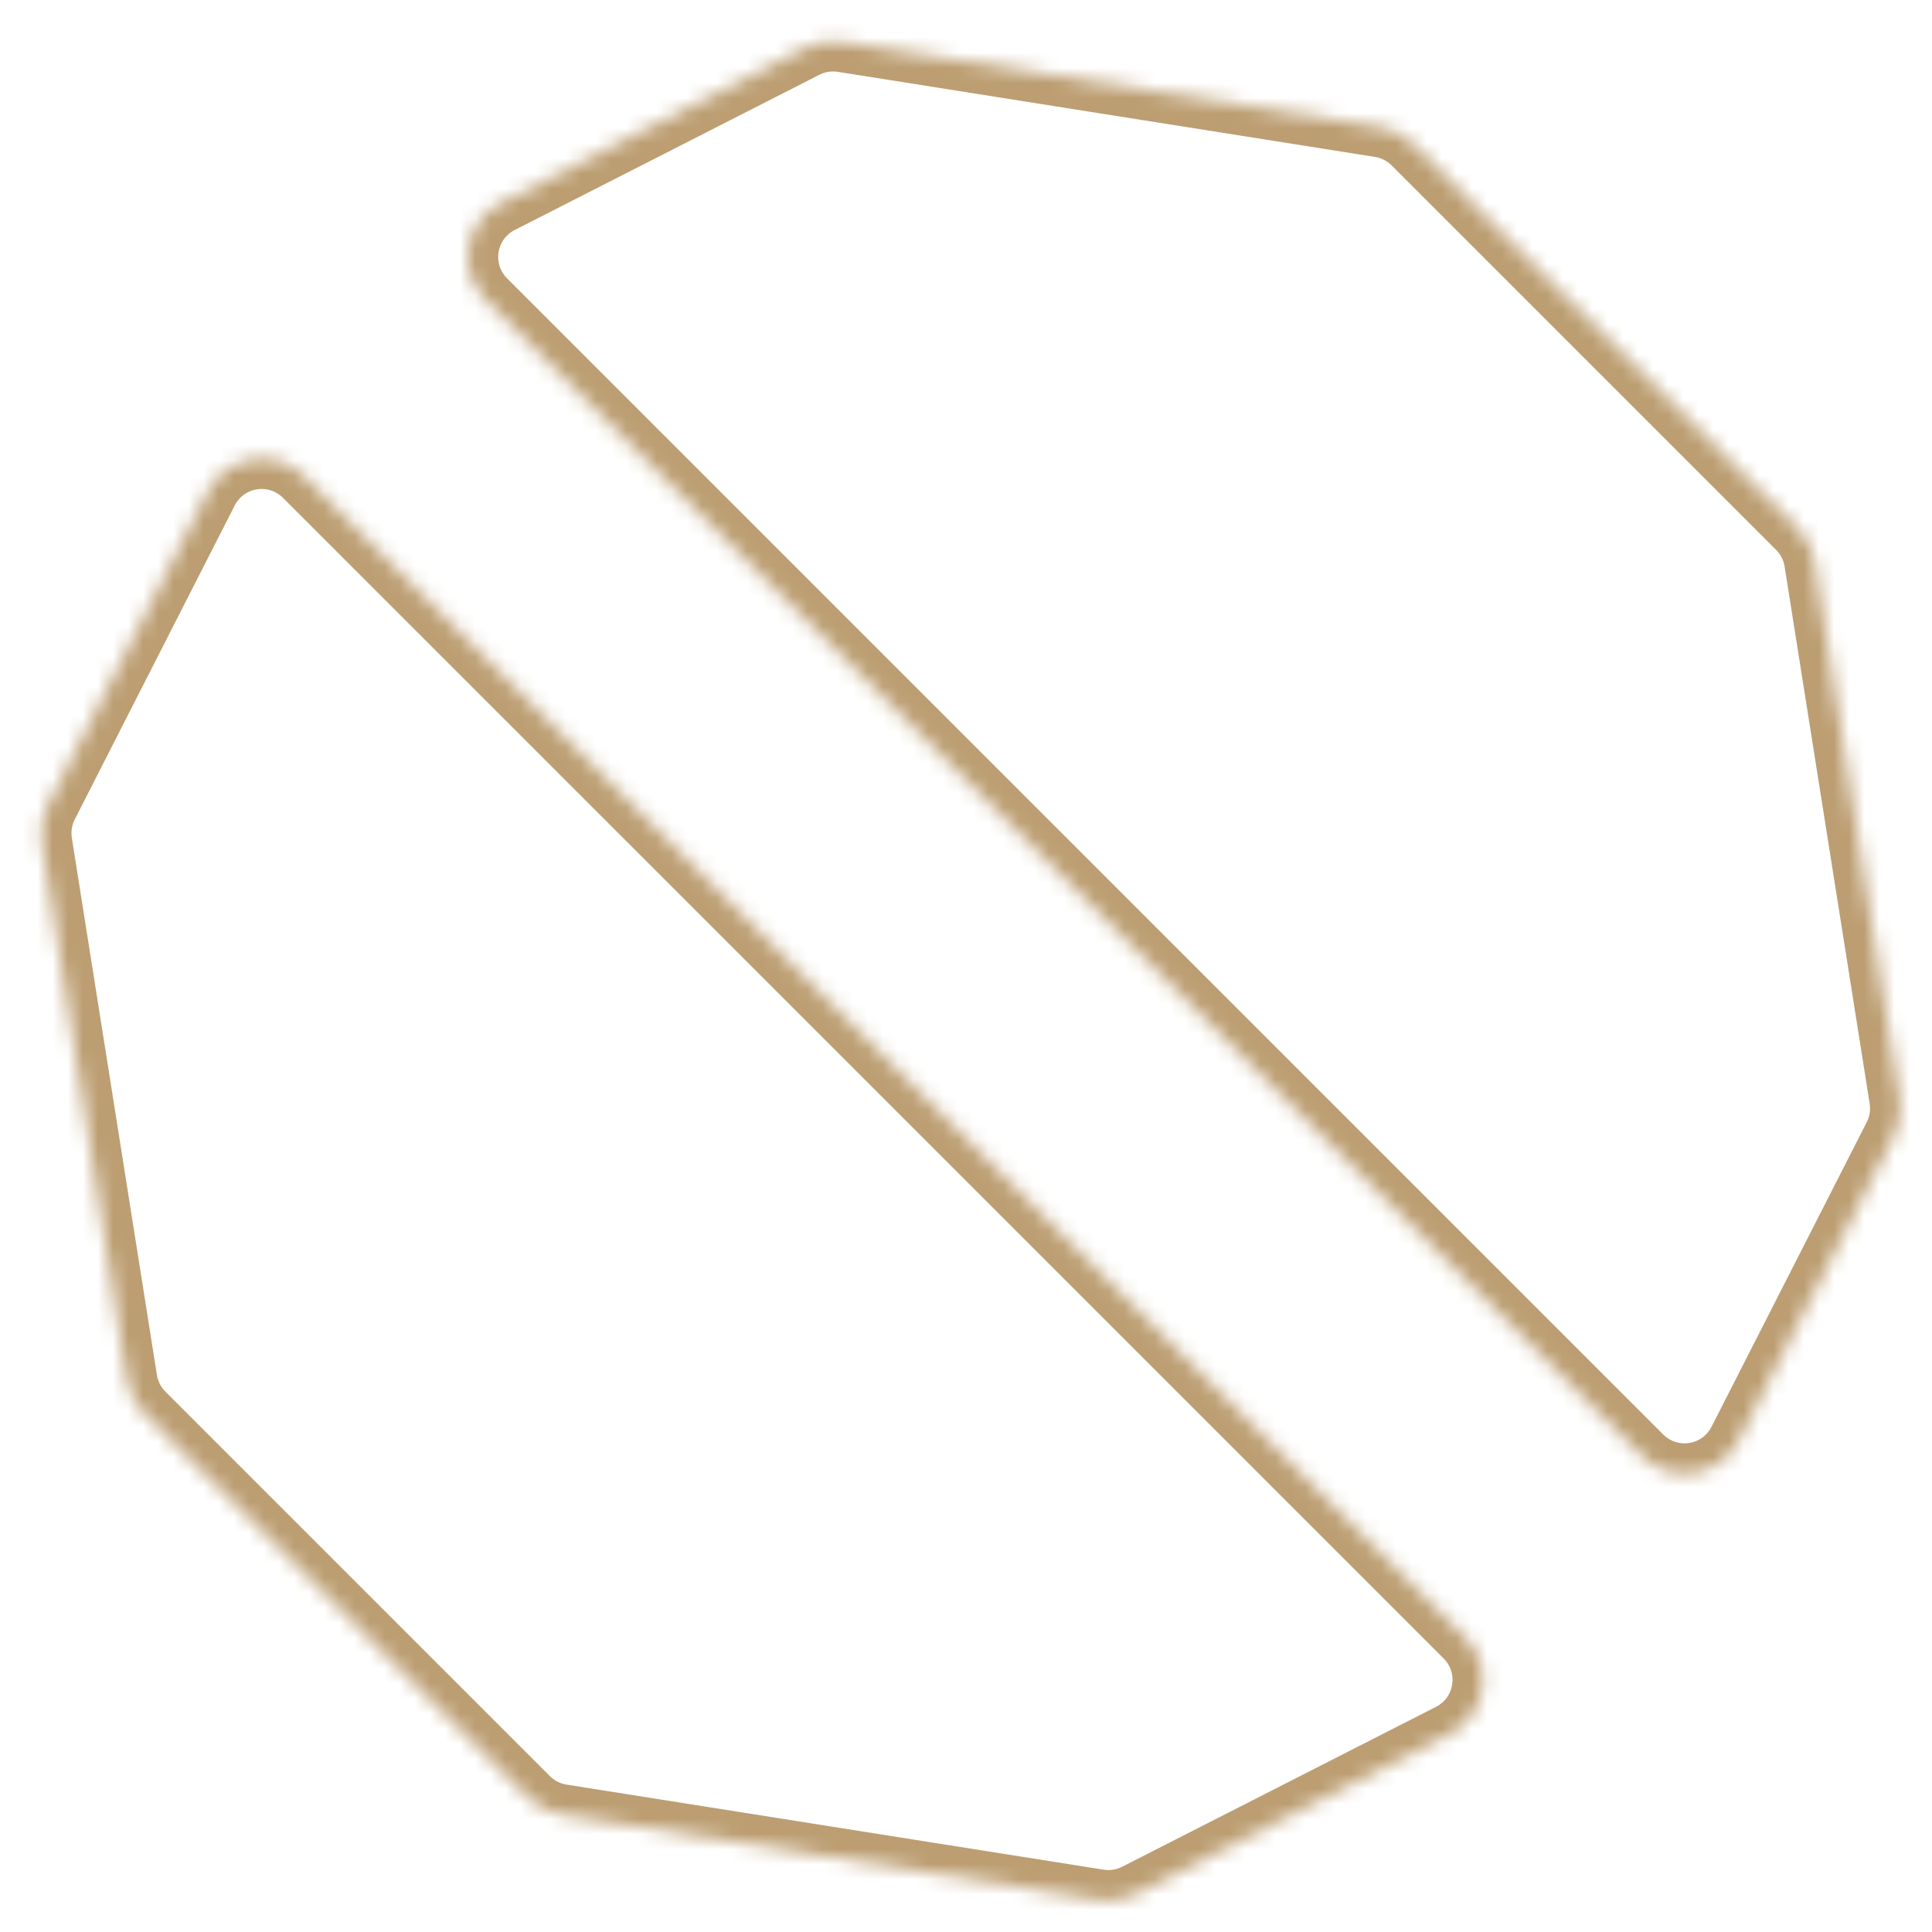 <?xml version="1.0" encoding="UTF-8"?> <svg xmlns="http://www.w3.org/2000/svg" width="128" height="128" viewBox="0 0 128 128" fill="none"> <mask id="path-1-inside-1" fill="white"> <path fill-rule="evenodd" clip-rule="evenodd" d="M20.162 31.567C18.24 29.645 15.003 30.158 13.769 32.579L3.171 53.38C2.787 54.132 2.652 54.987 2.784 55.821L8.42 91.408C8.552 92.242 8.945 93.013 9.543 93.611L35.02 119.088C35.617 119.685 36.388 120.078 37.223 120.21L72.809 125.847C73.644 125.979 74.498 125.844 75.251 125.46L96.052 114.862C98.473 113.628 98.986 110.391 97.064 108.469L20.162 31.567ZM108.78 96.455C110.701 98.376 113.938 97.864 115.172 95.442L125.46 75.251C125.843 74.499 125.979 73.644 125.847 72.81L120.21 37.223C120.078 36.389 119.685 35.617 119.088 35.02L93.611 9.543C93.013 8.946 92.242 8.553 91.408 8.421L55.821 2.784C54.987 2.652 54.132 2.787 53.379 3.171L33.189 13.459C30.767 14.692 30.255 17.93 32.176 19.851L108.78 96.455Z"></path> </mask> <path d="M33.189 13.459L34.096 15.241L33.189 13.459ZM55.821 2.784L56.134 0.809L55.821 2.784ZM53.379 3.171L52.471 1.389L53.379 3.171ZM91.408 8.421L91.095 10.396L91.408 8.421ZM120.21 37.223L122.186 36.91L120.21 37.223ZM115.172 95.442L113.39 94.534L115.172 95.442ZM125.46 75.251L123.678 74.343L125.46 75.251ZM125.847 72.81L123.871 73.123L125.847 72.81ZM72.809 125.847L73.122 123.871L72.809 125.847ZM75.251 125.46L76.159 127.242L75.251 125.46ZM37.223 120.21L37.535 118.235L37.223 120.21ZM8.42 91.408L10.396 91.095L8.42 91.408ZM3.171 53.38L4.953 54.288L3.171 53.38ZM2.784 55.821L4.759 55.508L2.784 55.821ZM4.953 54.288L15.551 33.487L11.987 31.671L1.389 52.472L4.953 54.288ZM10.396 91.095L4.759 55.508L0.809 56.134L6.445 91.721L10.396 91.095ZM36.434 117.674L10.957 92.197L8.128 95.025L33.606 120.502L36.434 117.674ZM73.122 123.871L37.535 118.235L36.91 122.186L72.496 127.822L73.122 123.871ZM95.144 113.08L74.343 123.678L76.159 127.242L96.96 116.644L95.144 113.08ZM98.478 107.055L21.576 30.152L18.747 32.981L95.65 109.883L98.478 107.055ZM123.678 74.343L113.39 94.534L116.954 96.35L127.242 76.159L123.678 74.343ZM118.235 37.536L123.871 73.123L127.822 72.497L122.186 36.91L118.235 37.536ZM92.196 10.957L117.674 36.434L120.502 33.606L95.025 8.129L92.196 10.957ZM55.508 4.76L91.095 10.396L91.721 6.445L56.134 0.809L55.508 4.76ZM34.096 15.241L54.287 4.953L52.471 1.389L32.281 11.677L34.096 15.241ZM30.762 21.265L107.365 97.869L110.194 95.04L33.59 18.437L30.762 21.265ZM32.281 11.677C28.649 13.527 27.88 18.383 30.762 21.265L33.59 18.437C32.63 17.476 32.886 15.857 34.096 15.241L32.281 11.677ZM56.134 0.809C54.883 0.611 53.6 0.814 52.471 1.389L54.287 4.953C54.664 4.761 55.091 4.693 55.508 4.76L56.134 0.809ZM95.025 8.129C94.129 7.233 92.972 6.643 91.721 6.445L91.095 10.396C91.512 10.462 91.898 10.659 92.196 10.957L95.025 8.129ZM122.186 36.91C121.987 35.658 121.398 34.502 120.502 33.606L117.674 36.434C117.972 36.733 118.169 37.119 118.235 37.536L122.186 36.91ZM113.39 94.534C112.773 95.745 111.155 96.001 110.194 95.04L107.365 97.869C110.248 100.751 115.104 99.982 116.954 96.35L113.39 94.534ZM127.242 76.159C127.817 75.03 128.02 73.748 127.822 72.497L123.871 73.123C123.937 73.54 123.87 73.967 123.678 74.343L127.242 76.159ZM96.96 116.644C100.592 114.793 101.361 109.937 98.478 107.055L95.65 109.883C96.611 110.844 96.354 112.463 95.144 113.08L96.96 116.644ZM72.496 127.822C73.748 128.02 75.03 127.817 76.159 127.242L74.343 123.678C73.967 123.87 73.539 123.937 73.122 123.871L72.496 127.822ZM33.606 120.502C34.502 121.398 35.658 121.988 36.91 122.186L37.535 118.235C37.118 118.169 36.733 117.973 36.434 117.674L33.606 120.502ZM6.445 91.721C6.643 92.972 7.232 94.129 8.128 95.025L10.957 92.197C10.658 91.898 10.462 91.512 10.396 91.095L6.445 91.721ZM15.551 33.487C16.168 32.276 17.787 32.02 18.747 32.981L21.576 30.152C18.694 27.27 13.838 28.039 11.987 31.671L15.551 33.487ZM1.389 52.472C0.813 53.601 0.61 54.883 0.809 56.134L4.759 55.508C4.693 55.091 4.761 54.664 4.953 54.288L1.389 52.472Z" fill="#BC9E72" mask="url(#path-1-inside-1)"></path> </svg> 